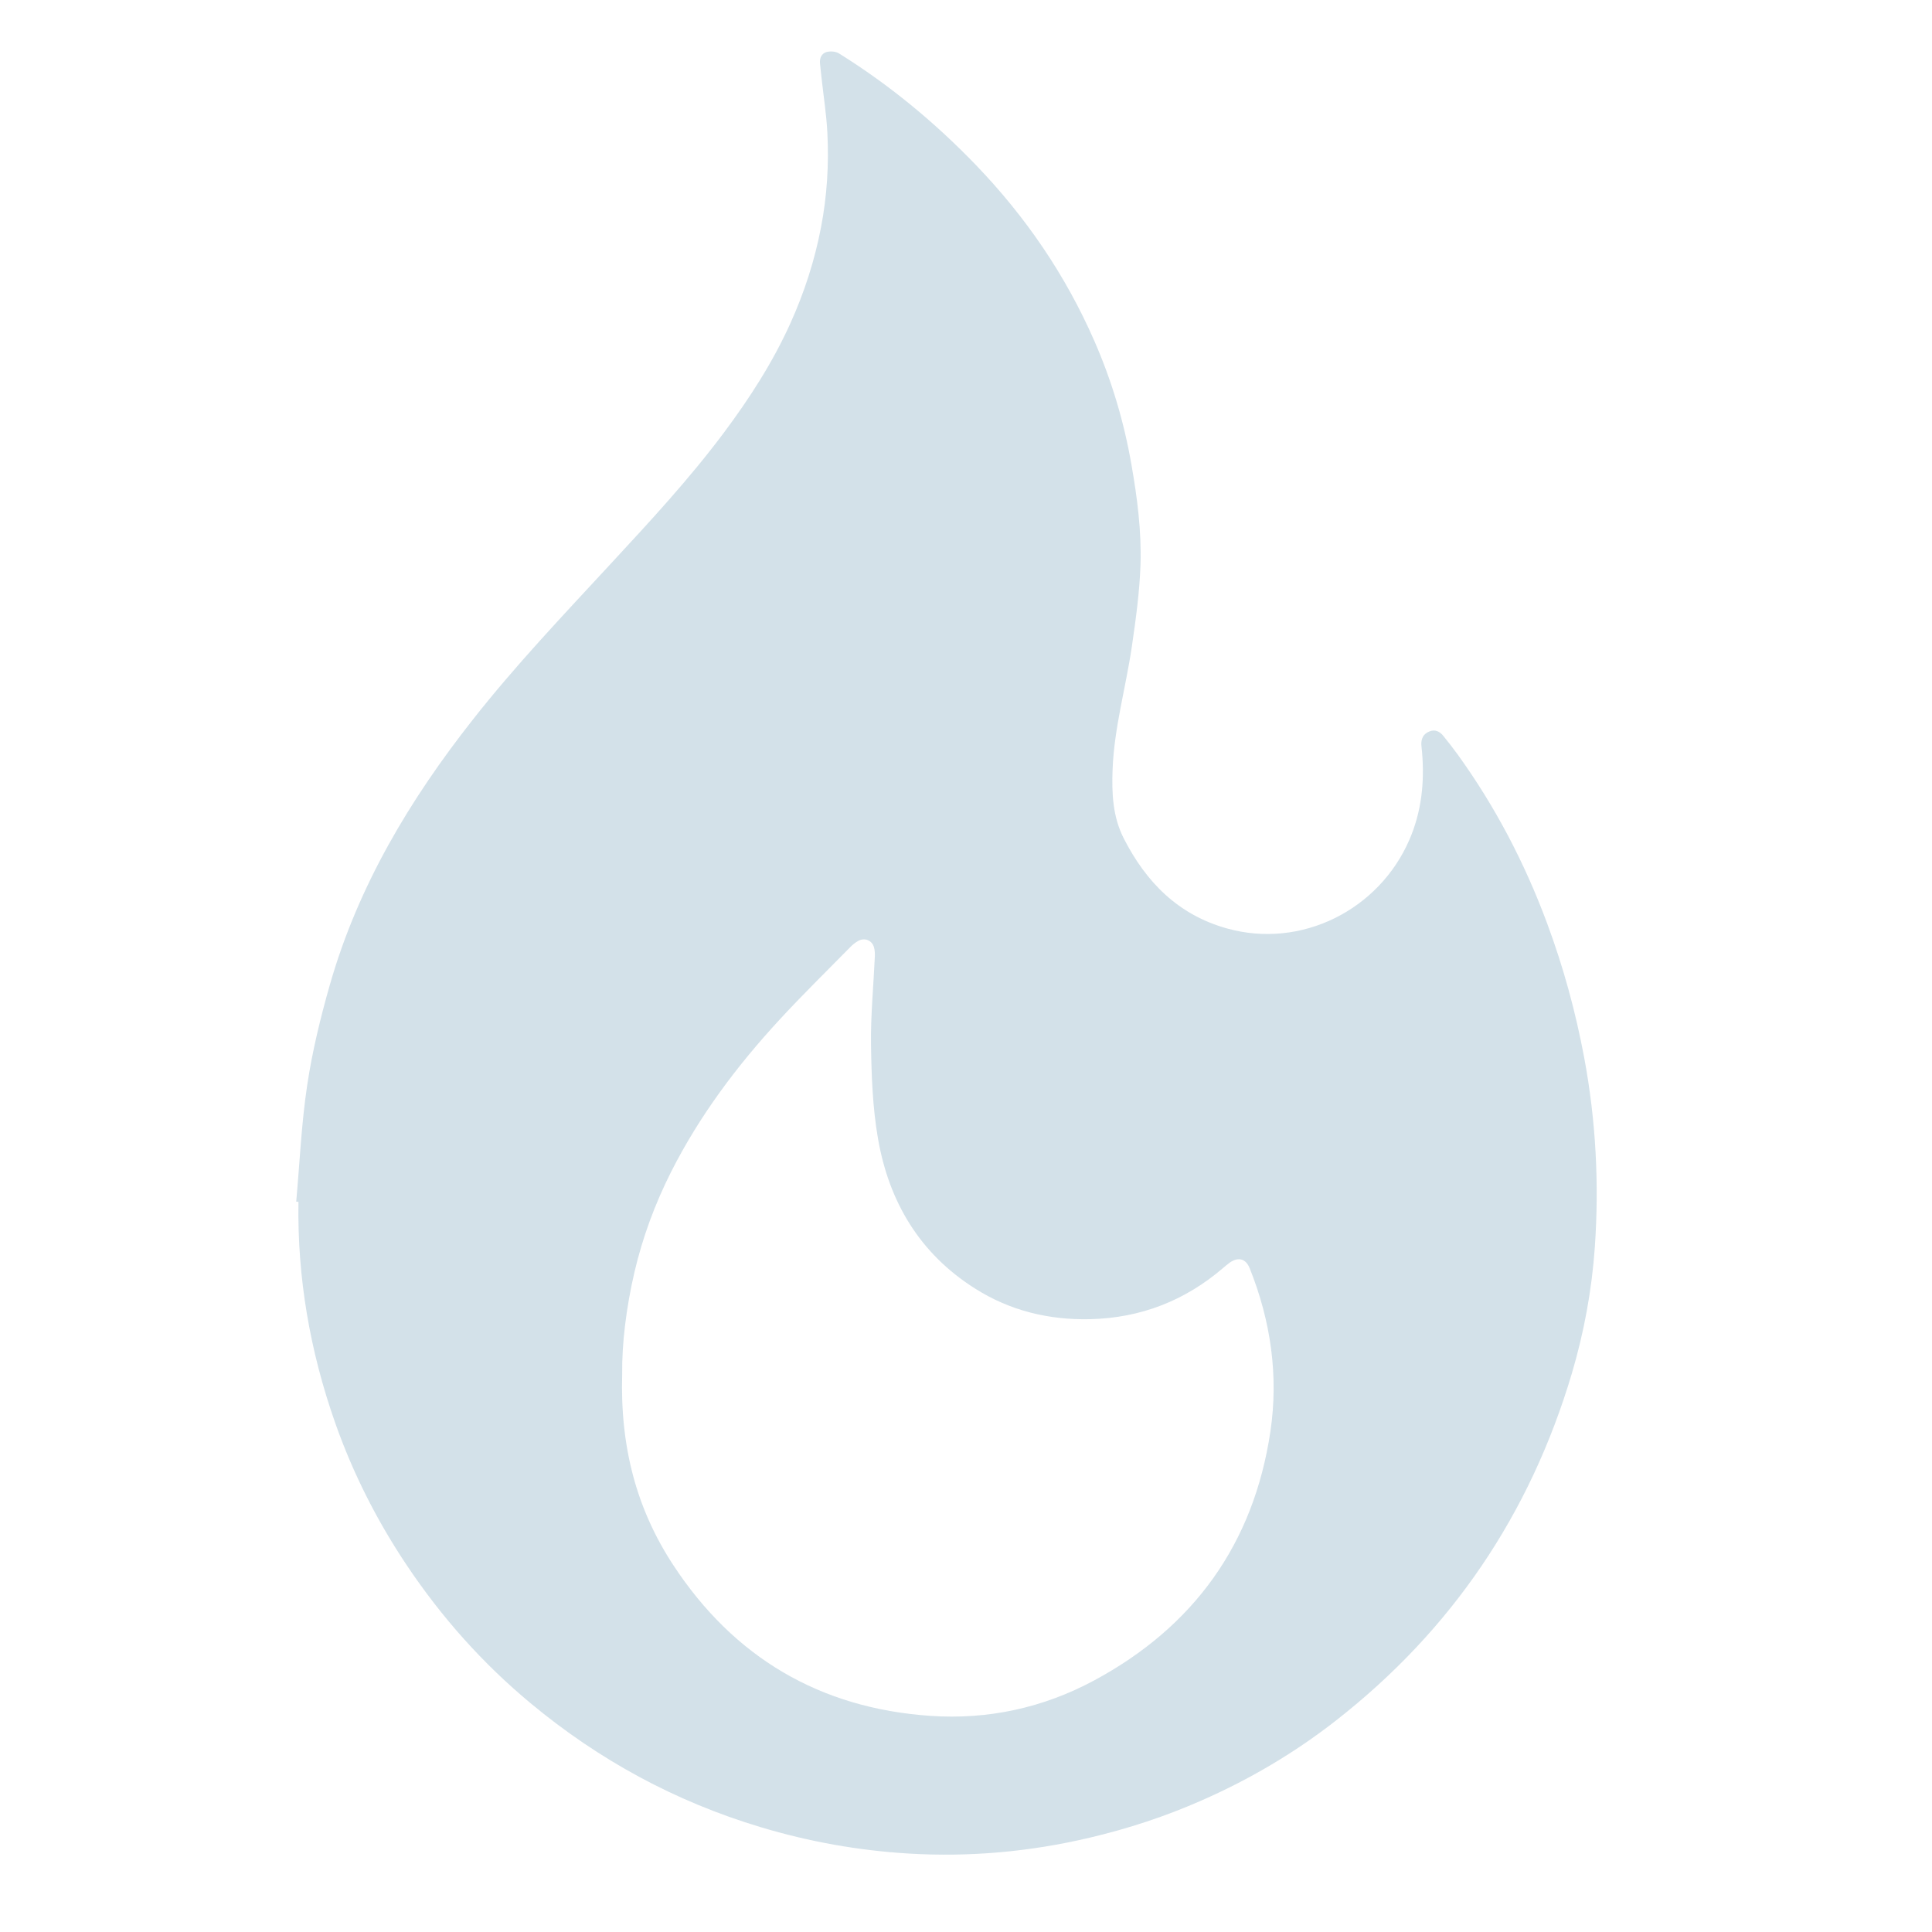 <?xml version="1.0" encoding="UTF-8"?> <svg xmlns="http://www.w3.org/2000/svg" width="25" height="25" viewBox="0 0 25 25" fill="none"><path opacity="0.3" d="M3.833 15.55C3.878 15.047 3.9 14.541 3.975 14.043C4.041 13.602 4.148 13.164 4.271 12.734C4.636 11.461 5.303 10.348 6.116 9.315C6.669 8.611 7.286 7.963 7.892 7.307C8.402 6.756 8.913 6.206 9.364 5.603C9.698 5.156 10 4.689 10.23 4.178C10.408 3.783 10.541 3.373 10.623 2.946C10.702 2.539 10.727 2.129 10.706 1.717C10.694 1.479 10.656 1.241 10.63 1.002C10.624 0.944 10.617 0.885 10.611 0.826C10.603 0.756 10.629 0.693 10.693 0.674C10.742 0.66 10.813 0.664 10.856 0.691C11.506 1.096 12.093 1.58 12.625 2.132C13.271 2.803 13.788 3.559 14.161 4.412C14.385 4.924 14.544 5.457 14.64 6.008C14.716 6.439 14.772 6.873 14.758 7.31C14.746 7.663 14.697 8.017 14.646 8.367C14.568 8.897 14.418 9.415 14.397 9.954C14.385 10.262 14.398 10.568 14.541 10.848C14.829 11.414 15.245 11.838 15.877 12.014C16.841 12.283 17.842 11.773 18.235 10.872C18.395 10.505 18.435 10.123 18.401 9.729C18.398 9.698 18.394 9.667 18.392 9.636C18.389 9.556 18.42 9.495 18.496 9.465C18.57 9.434 18.631 9.466 18.677 9.523C18.74 9.6 18.801 9.68 18.86 9.76C19.348 10.435 19.729 11.166 20.019 11.946C20.23 12.513 20.389 13.095 20.5 13.689C20.651 14.499 20.694 15.318 20.637 16.139C20.598 16.692 20.498 17.237 20.34 17.771C19.799 19.592 18.787 21.09 17.292 22.26C16.755 22.68 16.171 23.025 15.548 23.298C15.081 23.504 14.597 23.663 14.099 23.78C13.328 23.962 12.548 24.032 11.76 23.985C11.109 23.946 10.469 23.832 9.842 23.643C8.738 23.312 7.749 22.774 6.865 22.039C6.245 21.524 5.715 20.928 5.266 20.258C4.88 19.682 4.568 19.067 4.338 18.414C4.012 17.488 3.846 16.535 3.862 15.552L3.833 15.55V15.55ZM8.051 17.779C8.023 18.726 8.238 19.529 8.712 20.252C9.496 21.447 10.609 22.105 12.037 22.203C12.782 22.255 13.498 22.1 14.156 21.746C15.447 21.052 16.223 19.977 16.439 18.523C16.546 17.802 16.444 17.094 16.172 16.414C16.122 16.287 16.025 16.26 15.912 16.339C15.881 16.361 15.852 16.386 15.824 16.41C15.331 16.832 14.76 17.054 14.11 17.07C13.573 17.083 13.07 16.961 12.616 16.673C11.898 16.219 11.5 15.546 11.36 14.726C11.292 14.332 11.277 13.926 11.271 13.525C11.265 13.145 11.303 12.765 11.32 12.385C11.322 12.342 11.321 12.297 11.309 12.257C11.284 12.168 11.19 12.13 11.108 12.174C11.07 12.195 11.035 12.222 11.005 12.253C10.697 12.566 10.383 12.874 10.085 13.197C9.535 13.793 9.05 14.439 8.682 15.168C8.474 15.581 8.315 16.012 8.21 16.461C8.103 16.921 8.046 17.388 8.051 17.779V17.779Z" fill="#6C9AB5"></path></svg> 